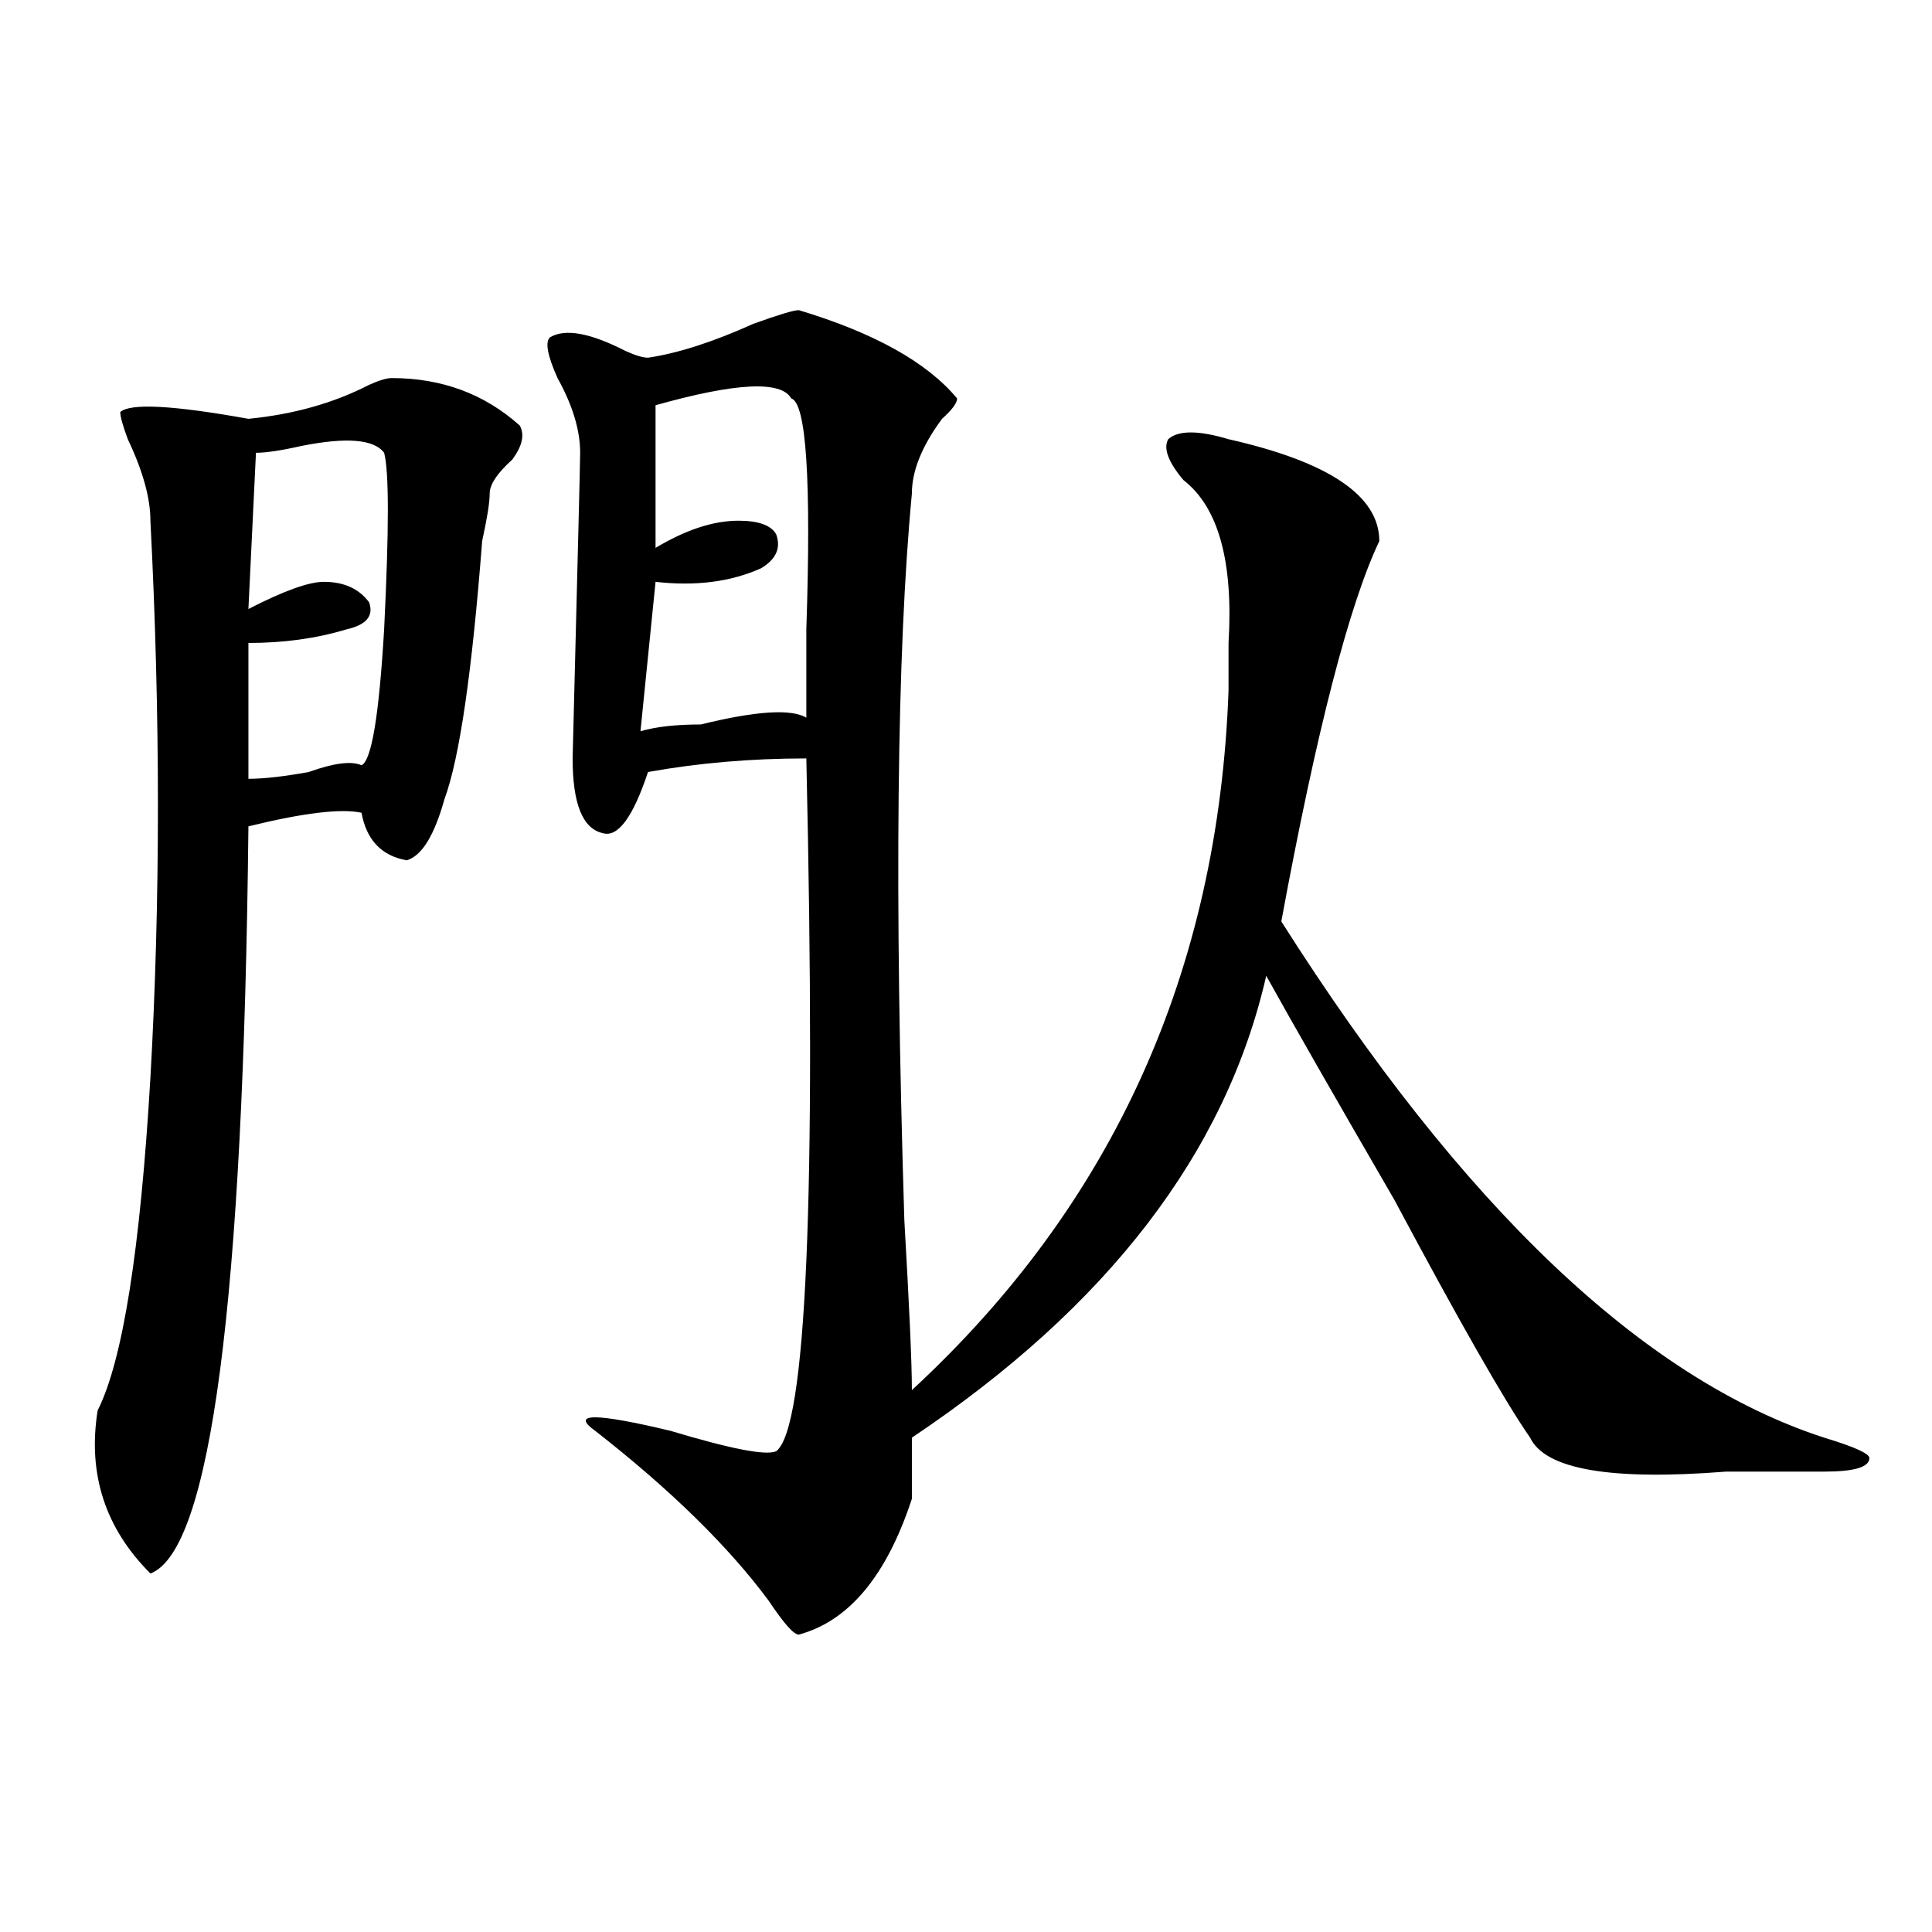 <?xml version="1.0" encoding="utf-8"?>
<!-- Generator: Adobe Illustrator 16.0.0, SVG Export Plug-In . SVG Version: 6.00 Build 0)  -->
<!DOCTYPE svg PUBLIC "-//W3C//DTD SVG 1.1//EN" "http://www.w3.org/Graphics/SVG/1.1/DTD/svg11.dtd">
<svg version="1.1" id="图层_1" xmlns="http://www.w3.org/2000/svg" xmlns:xlink="http://www.w3.org/1999/xlink" x="0px" y="0px"
	 width="1000px" height="1000px" viewBox="0 0 1000 1000" enable-background="new 0 0 1000 1000" xml:space="preserve">
<path d="M202.727,195.687c25.975,0,48.108,8.24,66.34,24.609c2.561,4.724,1.28,10.547-3.902,17.578
	c-7.805,7.031-11.707,12.909-11.707,17.578c0,4.724-1.342,12.909-3.902,24.609c-5.244,68.005-11.707,112.5-19.512,133.594
	c-5.244,18.787-11.707,29.333-19.512,31.641c-13.049-2.307-20.854-10.547-23.414-24.609c-10.427-2.307-29.938,0-58.535,7.031
	c-2.622,246.094-19.512,375.018-50.73,386.719c-23.414-23.401-32.561-51.526-27.316-84.375
	c12.987-25.763,22.072-83.167,27.316-172.266c5.183-91.406,5.183-187.482,0-288.281c0-11.7-3.902-25.763-11.707-42.188
	c-2.622-7.031-3.902-11.7-3.902-14.063c5.183-4.669,27.316-3.516,66.34,3.516c23.414-2.307,44.206-8.185,62.438-17.578
	C196.202,196.896,200.104,195.687,202.727,195.687z M198.824,234.359c-5.244-7.031-19.512-8.185-42.926-3.516
	c-10.427,2.362-18.231,3.516-23.414,3.516l-3.902,80.859c18.17-9.338,31.219-14.063,39.023-14.063
	c10.365,0,18.17,3.516,23.414,10.547c2.561,7.031-1.342,11.755-11.707,14.063c-15.609,4.724-32.561,7.031-50.73,7.031v70.313
	c7.805,0,18.17-1.154,31.219-3.516c12.987-4.669,22.072-5.823,27.316-3.516c5.183-2.307,9.085-25.763,11.707-70.313
	C201.385,274.24,201.385,243.752,198.824,234.359z M635.887,357.406c0-4.669,0-12.854,0-24.609
	c2.561-42.188-5.244-70.313-23.414-84.375c-7.805-9.338-10.427-16.37-7.805-21.094c5.183-4.669,15.609-4.669,31.219,0
	c52.011,11.755,78.047,29.333,78.047,52.734c-15.609,32.849-32.561,98.438-50.73,196.875
	c93.656,147.656,187.313,236.755,280.969,267.188c15.609,4.724,23.414,8.24,23.414,10.547c0,4.724-7.805,7.031-23.414,7.031
	c-13.049,0-29.938,0-50.73,0c-59.877,4.724-93.656-1.154-101.461-17.578c-13.049-18.732-36.463-59.766-70.242-123.047
	c-31.219-53.888-53.353-92.56-66.34-116.016c-20.854,91.406-81.949,171.112-183.41,239.063c0,25.818,0,36.365,0,31.641
	c-13.049,39.825-32.561,63.281-58.535,70.313c-2.622,0-7.805-5.878-15.609-17.578c-20.854-28.125-50.73-57.404-89.754-87.891
	c-13.049-9.338,0-9.338,39.023,0c31.219,9.393,49.389,12.909,54.633,10.547c15.609-11.7,20.792-131.232,15.609-358.594
	c-28.658,0-55.975,2.362-81.949,7.031c-7.805,23.456-15.609,34.003-23.414,31.641c-10.427-2.307-15.609-15.216-15.609-38.672
	c2.561-100.745,3.902-153.479,3.902-158.203c0-11.7-3.902-24.609-11.707-38.672c-5.244-11.7-6.524-18.732-3.902-21.094
	c7.805-4.669,20.792-2.307,39.023,7.031c5.183,2.362,9.085,3.516,11.707,3.516c15.609-2.307,33.779-8.185,54.633-17.578
	c12.987-4.669,20.792-7.031,23.414-7.031c39.023,11.755,66.34,26.971,81.949,45.703c0,2.362-2.622,5.878-7.805,10.547
	c-10.427,14.063-15.609,26.971-15.609,38.672c-7.805,82.068-9.146,207.422-3.902,376.172c2.561,44.55,3.902,73.828,3.902,87.891
	C576.01,623.44,630.643,502.755,635.887,357.406z M409.551,206.234c-5.244-9.338-28.658-8.185-70.242,3.516v73.828
	c15.609-9.338,29.877-14.063,42.926-14.063c10.365,0,16.89,2.362,19.512,7.031c2.561,7.031,0,12.909-7.805,17.578
	c-15.609,7.031-33.841,9.393-54.633,7.031l-7.805,77.344c7.805-2.307,18.17-3.516,31.219-3.516
	c28.597-7.031,46.828-8.185,54.633-3.516c0-9.338,0-24.609,0-45.703C419.916,248.422,417.355,208.596,409.551,206.234z"/>
</svg>

